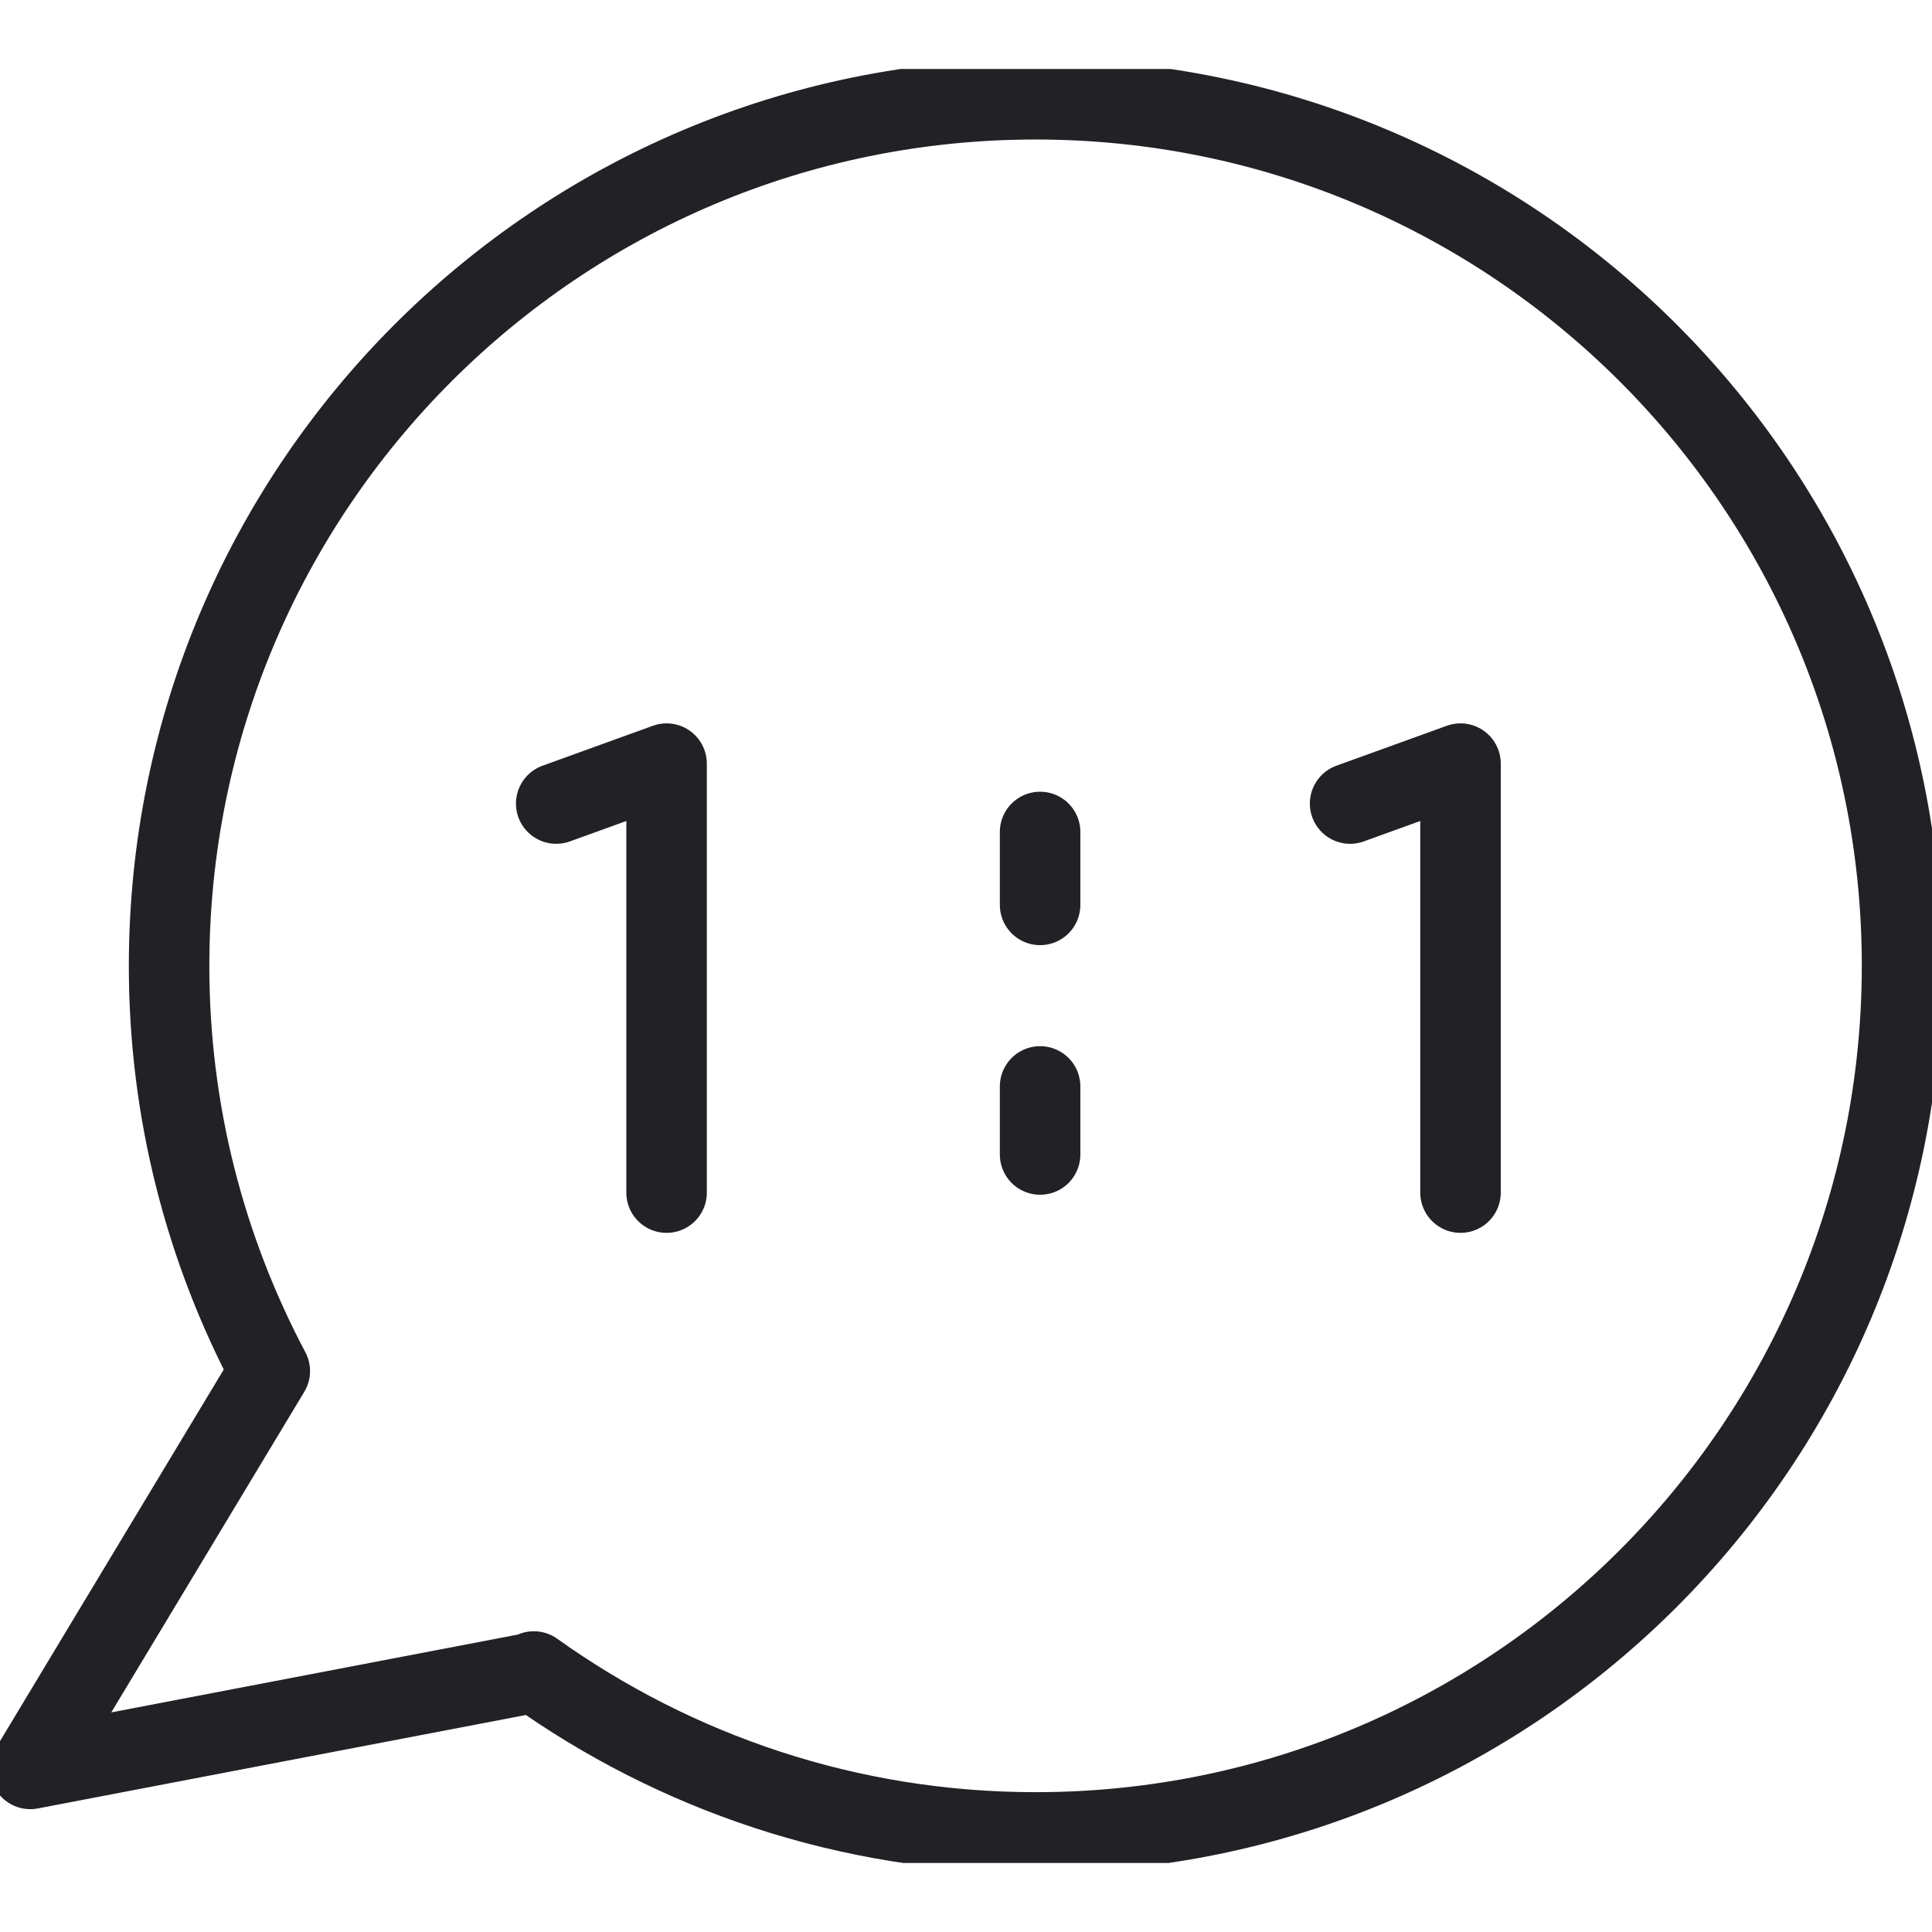 <svg width="48" height="48" viewBox="0 0 48 48" fill="none" xmlns="http://www.w3.org/2000/svg">
<g clip-path="url(#clip0_2_281)">
<path d="M25.729 2.466C13.834 2.466 4.201 12.109 4.201 24C4.201 27.638 5.11 31.058 6.703 34.064L0.752 43.948L13.278 41.55L13.263 41.528C16.779 44.038 21.077 45.526 25.729 45.526C37.616 45.526 47.256 35.883 47.256 23.992C47.256 12.102 37.616 2.466 25.729 2.466Z" stroke="#212126" stroke-width="2" stroke-linecap="round" stroke-linejoin="round"/>
<path d="M25.841 22.482V20.67" stroke="#212126" stroke-width="2" stroke-linecap="round" stroke-linejoin="round"/>
<path d="M25.841 28.683V26.992" stroke="#212126" stroke-width="2" stroke-linecap="round" stroke-linejoin="round"/>
<path d="M13.819 19.964L16.561 18.972V29.63" stroke="#212126" stroke-width="2" stroke-linecap="round" stroke-linejoin="round"/>
<path d="M33.543 19.964L36.286 18.972V29.63" stroke="#212126" stroke-width="2" stroke-linecap="round" stroke-linejoin="round"/>
</g>
<defs>
<clipPath id="clip0_2_281">
<rect width="48" height="44.571" fill="white" transform="translate(0 1.714)"/>
</clipPath>
</defs>
</svg>
